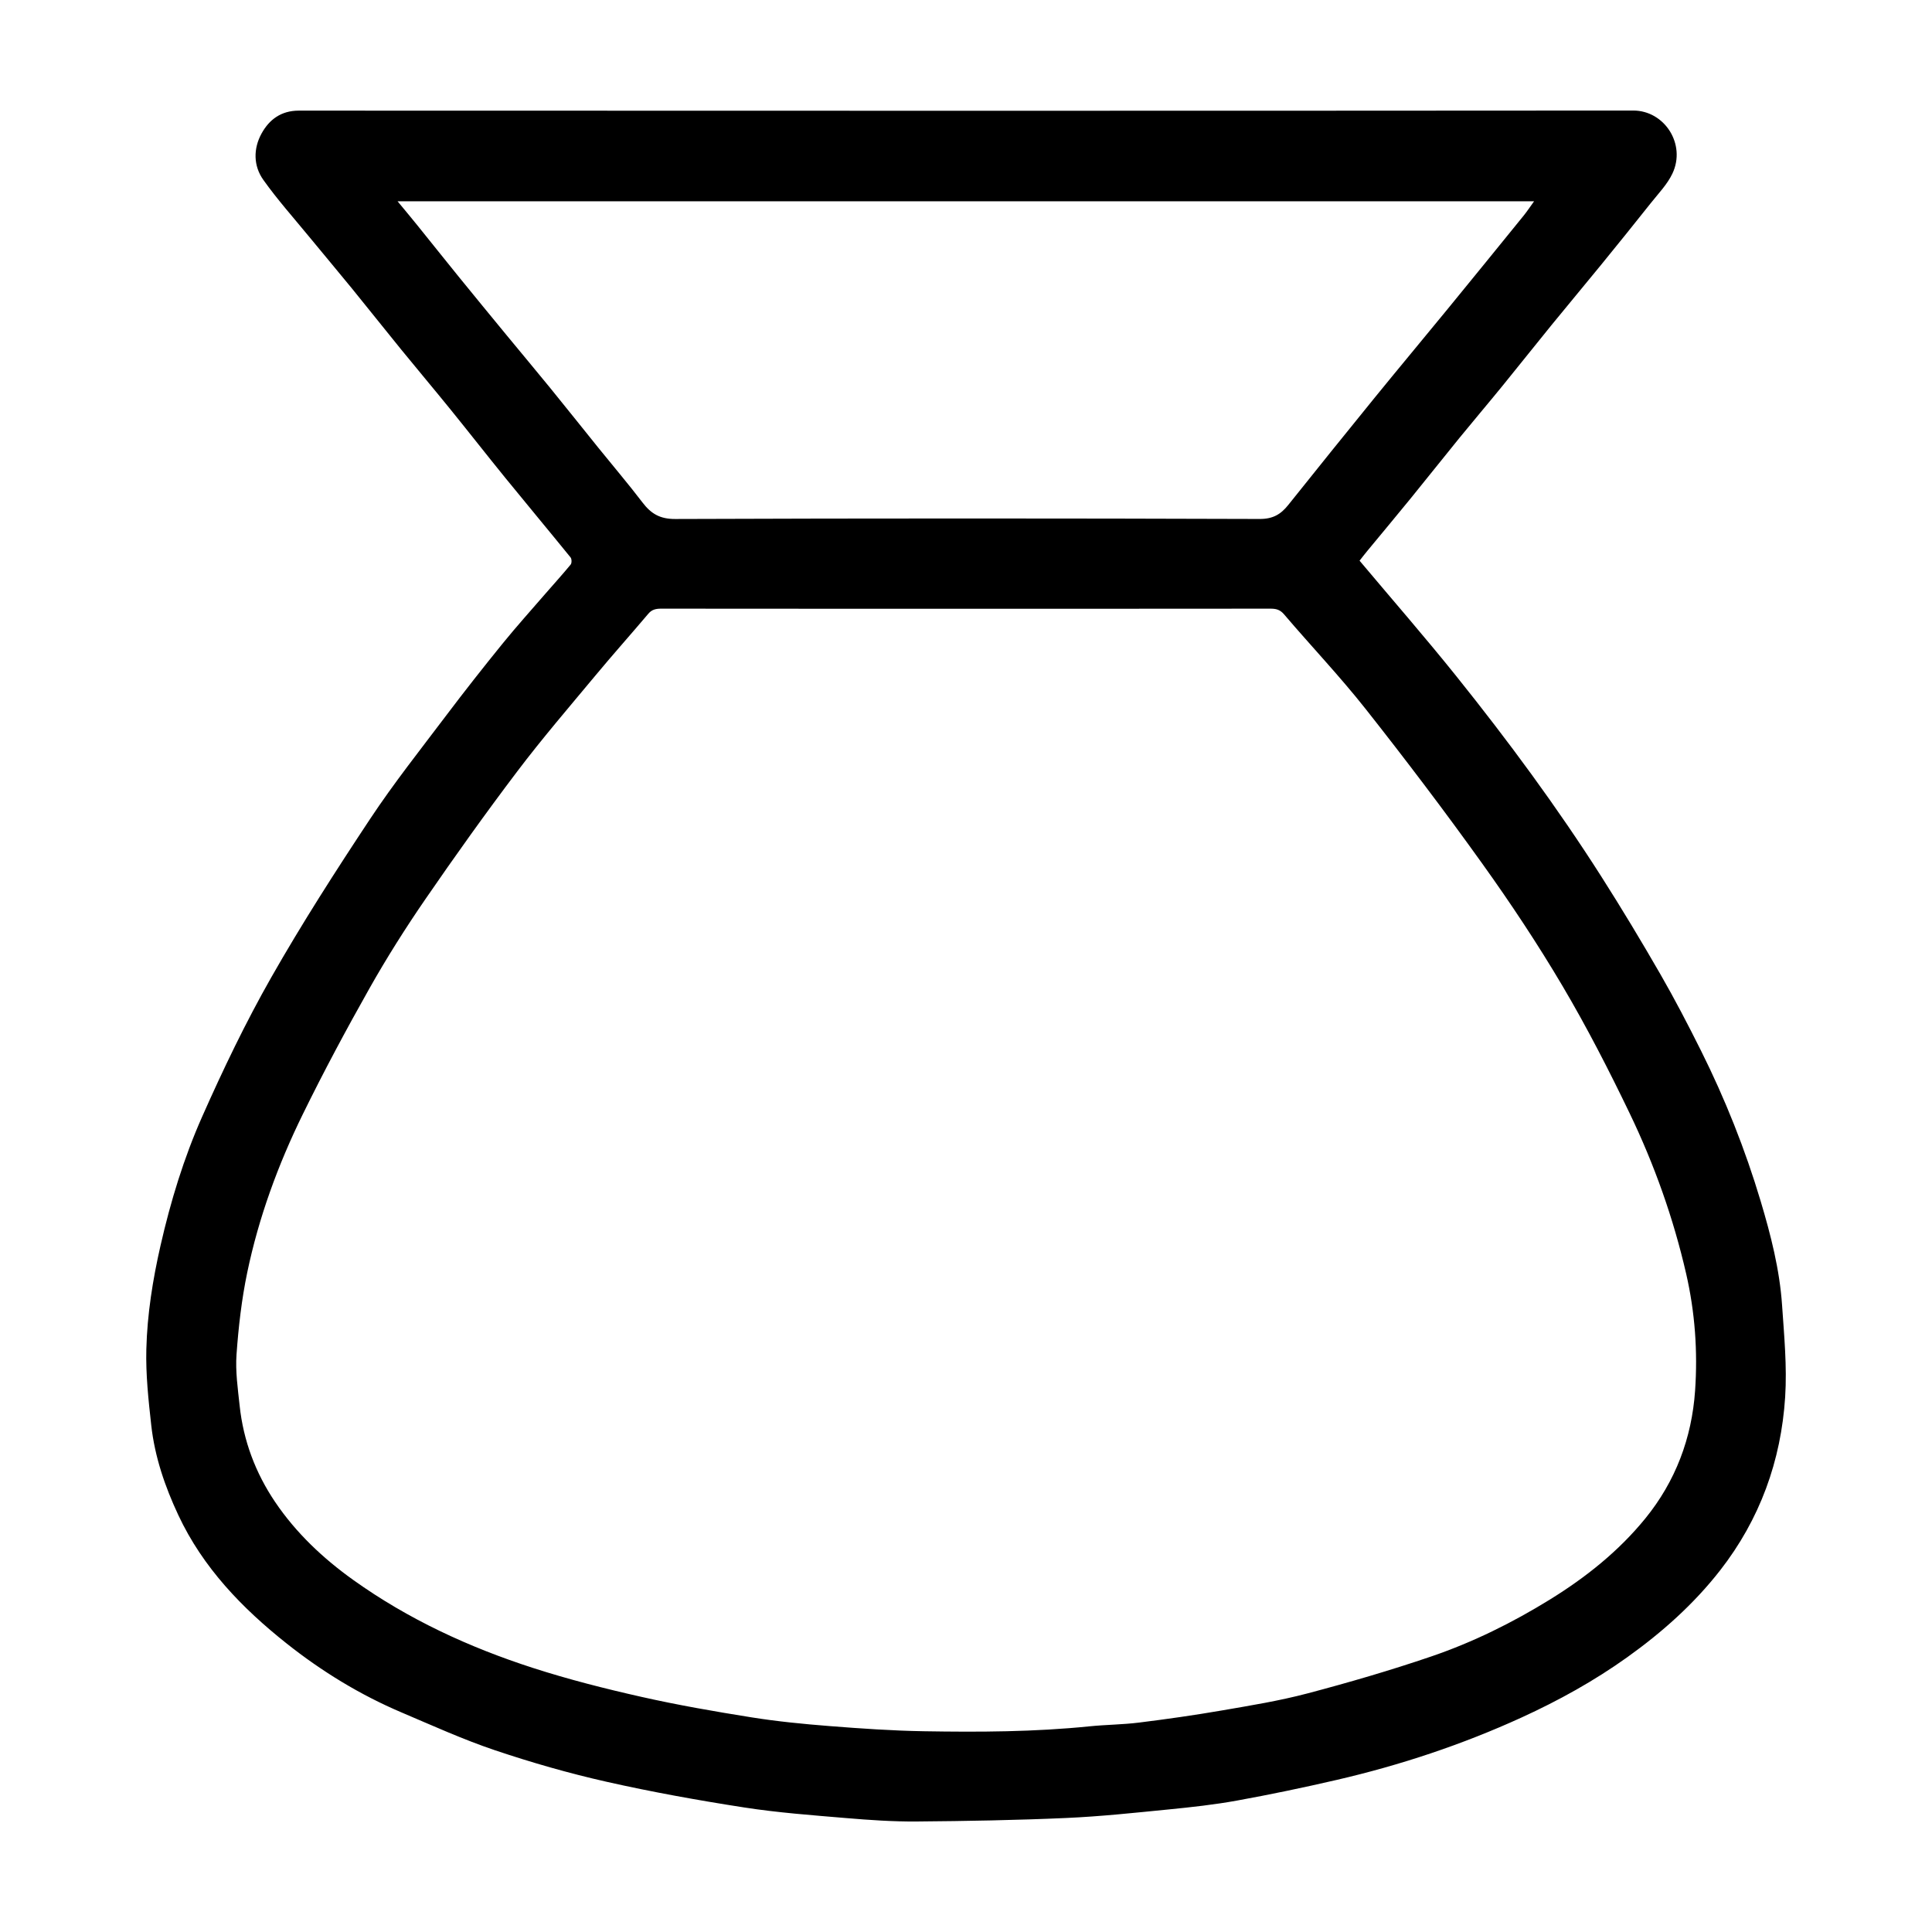 <?xml version="1.0" encoding="UTF-8"?>
<!-- Uploaded to: ICON Repo, www.svgrepo.com, Generator: ICON Repo Mixer Tools -->
<svg fill="#000000" width="800px" height="800px" version="1.1" viewBox="144 144 512 512" xmlns="http://www.w3.org/2000/svg">
 <path d="m504.3 292.59c8.59 10.227 17.344 20.262 25.664 30.637 13.688 17.066 26.676 34.66 38.438 53.121 5.402 8.477 10.586 17.098 15.602 25.805 3.824 6.637 7.363 13.445 10.785 20.301 6.402 12.828 11.699 26.129 15.805 39.863 2.684 8.977 5.023 18.102 5.668 27.496 0.555 8.121 1.34 16.316 0.824 24.406-1.082 16.926-6.707 32.43-17.203 45.902-6.981 8.957-15.383 16.441-24.637 23.059-8.797 6.289-18.191 11.48-27.965 15.953-15.766 7.211-32.176 12.656-49.066 16.566-8.758 2.027-17.562 3.867-26.406 5.473-5.992 1.086-12.074 1.754-18.145 2.352-9.031 0.895-18.074 1.863-27.133 2.262-13.188 0.582-26.395 0.82-39.594 0.926-6.223 0.051-12.465-0.379-18.672-0.902-9.027-0.762-18.09-1.426-27.031-2.812-12.219-1.898-24.418-4.09-36.477-6.809-9.98-2.25-19.867-5.086-29.566-8.348-8.426-2.836-16.57-6.539-24.77-10.023-10.98-4.664-21.129-10.875-30.426-18.25-11.816-9.371-22.219-20.129-28.742-34.059-3.551-7.578-6.242-15.453-7.168-23.781-0.746-6.695-1.477-13.465-1.305-20.176 0.234-9.25 1.695-18.414 3.762-27.473 2.668-11.711 6.172-23.195 11.02-34.125 5.566-12.555 11.535-25 18.32-36.93 8.152-14.328 17.082-28.238 26.191-41.984 6.262-9.449 13.332-18.363 20.168-27.422 4.852-6.43 9.836-12.762 14.91-19.016 3.719-4.582 7.672-8.973 11.535-13.438 2.184-2.519 4.434-4.981 6.547-7.559 0.316-0.383 0.297-1.484-0.027-1.879-5.707-7.035-11.516-13.984-17.23-21.008-4.898-6.019-9.672-12.141-14.559-18.168-4.324-5.336-8.754-10.59-13.094-15.914-4.379-5.375-8.68-10.816-13.059-16.191-3.769-4.625-7.621-9.18-11.406-13.793-4.07-4.957-8.355-9.758-12.066-14.973-2.66-3.738-2.68-8.285-0.484-12.285 2.031-3.699 5.188-6.082 9.883-6.078 117.88 0.047 235.75 0.062 353.62-0.023 8.301-0.008 14.082 8.922 10.395 16.703-1.355 2.863-3.703 5.273-5.711 7.805-4.356 5.492-8.758 10.949-13.188 16.383-4.34 5.324-8.758 10.586-13.098 15.914-4.379 5.375-8.68 10.816-13.059 16.191-3.769 4.625-7.637 9.172-11.406 13.793-4.332 5.316-8.582 10.699-12.914 16.016-3.766 4.625-7.602 9.199-11.395 13.801-0.762 0.914-1.488 1.867-2.137 2.691zm-104.14 12.734c-26.977 0-53.957 0.008-80.934-0.023-1.371 0-2.457 0.211-3.41 1.34-4.641 5.488-9.43 10.852-14.023 16.379-6.996 8.41-14.141 16.719-20.738 25.438-8.383 11.074-16.457 22.391-24.328 33.836-5.266 7.656-10.25 15.547-14.816 23.637-6.199 10.984-12.16 22.121-17.711 33.445-6.539 13.344-11.648 27.297-14.684 41.871-1.484 7.125-2.316 14.434-2.836 21.703-0.32 4.492 0.348 9.082 0.832 13.598 0.988 9.27 4.215 17.82 9.402 25.496 5.527 8.184 12.691 14.934 20.684 20.648 14.582 10.43 30.73 17.875 47.727 23.355 9.387 3.027 18.992 5.461 28.617 7.629 9.648 2.176 19.418 3.875 29.188 5.434 6.844 1.094 13.77 1.773 20.688 2.316 8.324 0.656 16.676 1.23 25.02 1.371 14.637 0.246 29.281 0.184 43.879-1.301 4.371-0.445 8.789-0.453 13.145-0.996 7.309-0.91 14.613-1.949 21.871-3.199 7.606-1.312 15.258-2.551 22.703-4.516 11.059-2.918 22.066-6.125 32.887-9.816 11.023-3.762 21.465-8.926 31.402-15.062 9.531-5.887 18.211-12.793 25.297-21.496 8.012-9.84 12.324-21.305 13.195-33.871 0.719-10.391-0.023-20.77-2.367-30.988-3.383-14.734-8.434-28.914-14.965-42.496-5.5-11.441-11.316-22.777-17.77-33.703-6.594-11.164-13.797-22.012-21.348-32.555-9.934-13.871-20.254-27.484-30.828-40.875-6.844-8.668-14.484-16.703-21.656-25.121-1.09-1.281-2.172-1.504-3.656-1.5-26.816 0.031-53.641 0.023-80.465 0.023zm-150.8-107.98c1.879 2.277 3.531 4.242 5.144 6.242 3.691 4.57 7.344 9.176 11.051 13.738 4.234 5.211 8.5 10.398 12.766 15.586 3.789 4.606 7.629 9.172 11.398 13.797 4.328 5.316 8.594 10.688 12.898 16.02 3.883 4.809 7.898 9.516 11.645 14.43 2.25 2.953 4.594 4.398 8.656 4.383 51.645-0.188 103.29-0.176 154.93-0.008 3.519 0.012 5.582-1.246 7.551-3.707 7.578-9.477 15.18-18.934 22.836-28.348 6.43-7.902 12.965-15.719 19.418-23.602 6.734-8.227 13.438-16.48 20.137-24.738 0.93-1.148 1.742-2.394 2.754-3.789-100.61-0.004-200.73-0.004-301.19-0.004z"/>
</svg>